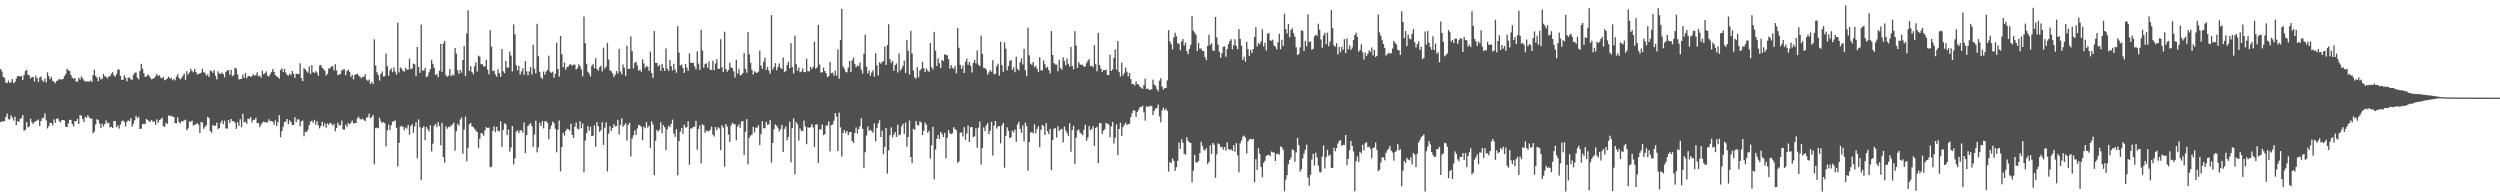 <svg xmlns="http://www.w3.org/2000/svg" width="1920" height="150"><path fill="#4f4f4f" d="M0 53.036h1v40.736H0zM1 54.909h1v38.433H1zM2 59.057h1v34.112H2zM3 59.84h1v33.26H3zM4 63.358h1v26.486H4zM5 63.808h1v23.441H5zM6 61.911h1v29.662H6zM7 63.535h1v28.247H7zM8 63.133h1v25.486H8zM9 60.665h1v29.694H9zM10 63.874h1v28.678H10zM11 62.925h1v26.74H11zM12 60.337h1v35.761H12zM13 58.409h1v34.605H13zM14 58.533h1v35.099H14zM15 58.733h1v32.526H15zM16 58.264h1v32.413H16zM17 61.425h1v26.895H17zM18 57.64h1v42.767H18zM19 54.595h1v45.122H19zM20 53.642h1v40.126H20zM21 57.342h1v40.491H21zM22 57.858h1v39.302H22zM23 60.299h1v30.89H23zM24 59.143h1v34.794H24zM25 59.098h1v36.079H25zM26 62.536h1v31.271H26zM27 58.057h1v35.049H27zM28 59.97h1v32.538H28zM29 63.017h1v28.755H29zM30 59.507h1v37.369H30zM31 58.735h1v34.244H31zM32 61.767h1v29.065H32zM33 62.801h1v27.68H33zM34 60.276h1v26.809H34zM35 63.303h1v29.185H35zM36 55.539h1v43.126H36zM37 58.482h1v38.375H37zM38 60.787h1v33.597H38zM39 59.117h1v35.375H39zM40 62.034h1v34.293H40zM41 62.786h1v28.871H41zM42 63.892h1v30.369H42zM43 62.294h1v29.028H43zM44 61.626h1v29.275H44zM45 60.449h1v32.547H45zM46 61.208h1v32.921H46zM47 60.961h1v31.261H47zM48 60.621h1v31.522H48zM49 58.395h1v34.174H49zM50 56.92h1v40.395H50zM51 52.783h1v44.798H51zM52 53.964h1v40.872H52zM53 54.563h1v37.411H53zM54 57.595h1v34.539H54zM55 59.547h1v35.673H55zM56 60.633h1v36.501H56zM57 59.905h1v33.198H57zM58 62.688h1v30.387H58zM59 62.657h1v28.646H59zM60 59.773h1v35.447H60zM61 61.149h1v27.259H61zM62 58.67h1v30.226H62zM63 60.087h1v31.372H63zM64 61.788h1v31.886H64zM65 62.575h1v27.181H65zM66 62.655h1v27.826H66zM67 62.428h1v26.012H67zM68 62.696h1v27.464H68zM69 61.844h1v29.299H69zM70 62.925h1v28.124H70zM71 57.676h1v44.615H71zM72 53.531h1v47.544H72zM73 58.372h1v37.232H73zM74 59.644h1v31.92H74zM75 62.343h1v29.898H75zM76 59.102h1v35.845H76zM77 60.995h1v37.41H77zM78 60.473h1v34.589H78zM79 56.823h1v40.33H79zM80 58.548h1v36.713H80zM81 58.951h1v33.53H81zM82 60.218h1v34.435H82zM83 58.671h1v35.584H83zM84 58.553h1v39.306H84zM85 56.626h1v40.65H85zM86 55.432h1v42.849H86zM87 57.824h1v35.112H87zM88 58.948h1v33.907H88zM89 56.957h1v40.751H89zM90 53.451h1v42.862H90zM91 53.413h1v45.334H91zM92 58.219h1v37.525H92zM93 61.317h1v31.894H93zM94 61.216h1v31.24H94zM95 57.814h1v35.865H95zM96 59.716h1v37.416H96zM97 62.485h1v30.935H97zM98 59.739h1v32.705H98zM99 59.369h1v33.702H99zM100 60.993h1v29.729H100zM101 61.302h1v35.894H101zM102 57.514h1v37.629H102zM103 55.923h1v36.427H103zM104 55.728h1v33.275H104zM105 59.572h1v31.257H105zM106 60.999h1v28.749H106zM107 54.569h1v44.518H107zM108 48.968h1v49.819H108zM109 52.725h1v42.603H109zM110 56.235h1v38.691H110zM111 59.006h1v36.316H111zM112 58.748h1v32.647H112zM113 57.142h1v35.031H113zM114 58.113h1v35.295H114zM115 59.748h1v33.667H115zM116 61.007h1v31.142H116zM117 60.349h1v33.302H117zM118 59.91h1v33.324H118zM119 58.479h1v37.369H119zM120 56.793h1v34.892H120zM121 58.348h1v35.842H121zM122 57.717h1v34.574H122zM123 59.691h1v31.889H123zM124 60.104h1v30.285H124zM125 59.019h1v37.801H125zM126 61.658h1v35.758H126zM127 61.039h1v33.25H127zM128 60.257h1v34.974H128zM129 58.842h1v29.831H129zM130 60.243h1v28.82H130zM131 59.776h1v29.116H131zM132 61.602h1v28.022H132zM133 60.572h1v29.208H133zM134 61.691h1v32.749H134zM135 58.837h1v35.883H135zM136 56.96h1v33.206H136zM137 59.859h1v33.872H137zM138 61.043h1v33.681H138zM139 59.871h1v33.104H139zM140 58.174h1v35.155H140zM141 56.402h1v36H141zM142 61.291h1v30.631H142zM143 54.647h1v45.379H143zM144 57.242h1v41.307H144zM145 55.588h1v37.63H145zM146 52.786h1v40.852H146zM147 54.532h1v38.033H147zM148 55.531h1v40.899H148zM149 52.964h1v42.992H149zM150 55.201h1v40.167H150zM151 57.222h1v37.36H151zM152 56.573h1v39.272H152zM153 56.607h1v45.615H153zM154 55.754h1v38.005H154zM155 52.664h1v41.377H155zM156 55.39h1v43.583H156zM157 56.04h1v41.571H157zM158 58.069h1v38.035H158zM159 57.06h1v32.678H159zM160 59.091h1v31.541H160zM161 54.166h1v46.564H161zM162 54.698h1v47.296H162zM163 55.921h1v40.152H163zM164 53.86h1v42.699H164zM165 58.091h1v38.597H165zM166 60.985h1v33.236H166zM167 54.771h1v44.385H167zM168 56.438h1v41.858H168zM169 56.695h1v37.636H169zM170 55.578h1v37.002H170zM171 56.928h1v38.492H171zM172 59.377h1v33.289H172zM173 55.152h1v43.441H173zM174 54.125h1v44.661H174zM175 53.807h1v38.351H175zM176 57.409h1v37.012H176zM177 53.636h1v37.72H177zM178 58.522h1v34.438H178zM179 57.686h1v35.483H179zM180 51.999h1v42.186H180zM181 52.797h1v46.14H181zM182 57.13h1v36.788H182zM183 61.069h1v35.554H183zM184 60.744h1v30.744H184zM185 60.518h1v37.29H185zM186 57.347h1v30.027H186zM187 59.726h1v34.249H187zM188 55.95h1v37.535H188zM189 60.081h1v35.037H189zM190 58.421h1v32.674H190zM191 58.251h1v33.223H191zM192 59.187h1v30.775H192zM193 58.396h1v35.583H193zM194 56.962h1v34.983H194zM195 58.179h1v33.934H195zM196 57.642h1v32.86H196zM197 55.5h1v39.088H197zM198 58.67h1v35.837H198zM199 58.061h1v39.619H199zM200 59.641h1v36.102H200zM201 54.24h1v39.994H201zM202 57.019h1v36.301H202zM203 56.225h1v37.71H203zM204 54.759h1v39.285H204zM205 58.158h1v35.871H205zM206 58.707h1v32.905H206zM207 57.048h1v36.206H207zM208 55.372h1v37.491H208zM209 53.051h1v40.447H209zM210 55.132h1v40.718H210zM211 57.661h1v34.768H211zM212 58.644h1v38.032H212zM213 59.276h1v34.531H213zM214 60.455h1v28.009H214zM215 53.726h1v51.583H215zM216 52.424h1v48.285H216zM217 55.353h1v41.962H217zM218 52.918h1v40.781H218zM219 55.726h1v37.615H219zM220 57.519h1v33.861H220zM221 58.173h1v37.094H221zM222 56.519h1v35.833H222zM223 57.639h1v36.157H223zM224 54.553h1v41.426H224zM225 56.687h1v39.261H225zM226 59.816h1v30.15H226zM227 56.564h1v37.236H227zM228 56.734h1v34.977H228zM229 56.888h1v34.804H229zM230 48.623h1v48.423H230zM231 60.042h1v33.268H231zM232 62.309h1v30.241H232zM233 52.346h1v52.294H233zM234 53.316h1v47.832H234zM235 54.753h1v46.743H235zM236 55.812h1v43.873H236zM237 51.03h1v45.025H237zM238 56.945h1v36.335H238zM239 49.968h1v42.783H239zM240 55.407h1v38.902H240zM241 56.025h1v35.937H241zM242 54.641h1v41.101H242zM243 55.68h1v37.362H243zM244 58.158h1v38.153H244zM245 50.394h1v48.271H245zM246 49.8h1v46.868H246zM247 52.013h1v41.553H247zM248 53.083h1v44.01H248zM249 54.395h1v40.322H249zM250 58.005h1v40.045H250zM251 56.845h1v37.938H251zM252 52.71h1v43.137H252zM253 52.221h1v42.091H253zM254 51.011h1v43.985H254zM255 50.854h1v45.644H255zM256 54.069h1v41.178H256zM257 49.291h1v51.573H257zM258 54.046h1v44.185H258zM259 57.819h1v36.409H259zM260 57.21h1v39.097H260zM261 56.86h1v39.279H261zM262 54.125h1v38.494H262zM263 53.346h1v46.114H263zM264 53.207h1v46.371H264zM265 57.765h1v37.905H265zM266 54.548h1v42.943H266zM267 53.557h1v40.926H267zM268 55.211h1v40.352H268zM269 59.013h1v35.297H269zM270 57.389h1v35.11H270zM271 60.959h1v33.829H271zM272 57.624h1v36.941H272zM273 57.043h1v37.369H273zM274 56.653h1v34.163H274zM275 58.023h1v31.704H275zM276 58.983h1v32.392H276zM277 60.125h1v31.692H277zM278 58.883h1v32.179H278zM279 59.101h1v33.14H279zM280 57.034h1v36.021H280zM281 61.157h1v29.26H281zM282 62.117h1v27.842H282zM283 61.027h1v26.239H283zM284 64.397h1v26.534H284zM285 62.882h1v27.126H285zM286 64.612h1v23.643H286zM287 30.195h1v95.937H287zM288 50.346h1v48.116H288zM289 55.482h1v42.577H289zM290 57.637h1v40.897H290zM291 61.868h1v28.553H291zM292 56.797h1v36.252H292zM293 54.902h1v39.664H293zM294 58.743h1v35.01H294zM295 58.558h1v36.091H295zM296 41.098h1v71.355H296zM297 50.924h1v49.257H297zM298 58.091h1v37.66H298zM299 54.021h1v45.823H299zM300 52.508h1v43.729H300zM301 55.428h1v37.969H301zM302 51.773h1v41.467H302zM303 54.943h1v37.497H303zM304 57.336h1v40.814H304zM305 17.381h1v110.393H305zM306 55.673h1v53.981H306zM307 51.793h1v45.387H307zM308 52.76h1v43.858H308zM309 54.36h1v43.136H309zM310 55.041h1v44.995H310zM311 52.104h1v45.744H311zM312 53.542h1v45.231H312zM313 53.383h1v42.586H313zM314 44.985h1v58.473H314zM315 53.023h1v43.807H315zM316 52.61h1v42.736H316zM317 48.869h1v53.104H317zM318 49.356h1v47.722H318zM319 58.472h1v35.402H319zM320 36.134h1v85.472H320zM321 51.379h1v40.338H321zM322 55.962h1v41.699H322zM323 18.897h1v119.512H323zM324 54.18h1v44.074H324zM325 54.227h1v42.692H325zM326 52.077h1v55.522H326zM327 59.327h1v38.188H327zM328 58.403h1v40.715H328zM329 55.576h1v45.395H329zM330 53.1h1v43.147H330zM331 46.014h1v70.252H331zM332 49.069h1v61.2H332zM333 52.058h1v44.548H333zM334 57.613h1v37.623H334zM335 56.865h1v40.879H335zM336 59.363h1v34.503H336zM337 54.275h1v42.606H337zM338 33.757h1v77.733H338zM339 55.118h1v39.267H339zM340 33.544h1v87.108H340zM341 31.383h1v93.591H341zM342 57.757h1v39.274H342zM343 58.998h1v39.86H343zM344 58.108h1v39.222H344zM345 53.067h1v44.68H345zM346 58.398h1v37.913H346zM347 57.171h1v38.511H347zM348 57.947h1v36.211H348zM349 36.83h1v78.898H349zM350 41.188h1v59.493H350zM351 53.989h1v41.166H351zM352 56.659h1v39.841H352zM353 53.709h1v38.094H353zM354 55.789h1v34.452H354zM355 46.113h1v71.947H355zM356 35.419h1v64.114H356zM357 58.422h1v31.13H357zM358 25.708h1v98.229H358zM359 7.863h1v105.643H359zM360 54.448h1v40.943H360zM361 50.832h1v43.525H361zM362 55.31h1v41.684H362zM363 57.014h1v40.67H363zM364 50.886h1v47.995H364zM365 47.787h1v52.628H365zM366 55.012h1v46.376H366zM367 42.706h1v71.106H367zM368 43.545h1v63.03H368zM369 49.282h1v52.9H369zM370 49.28h1v53.318H370zM371 51.047h1v53.224H371zM372 51.108h1v48.918H372zM373 45.924h1v51.722H373zM374 53.508h1v44.784H374zM375 57.072h1v40.945H375zM376 23.212h1v105.292H376zM377 35.846h1v92.142H377zM378 54.63h1v45.811H378zM379 54.203h1v42.888H379zM380 57.17h1v44.293H380zM381 58.883h1v38.51H381zM382 53.199h1v47.333H382zM383 56.142h1v44.715H383zM384 58.968h1v34.268H384zM385 37.655h1v75.135H385zM386 54.795h1v44.925H386zM387 56.22h1v38.469H387zM388 46.816h1v48.615H388zM389 51.844h1v51.941H389zM390 51.988h1v47.497H390zM391 39.652h1v76.843H391zM392 42.729h1v70.551H392zM393 54.829h1v42.016H393zM394 18.738h1v107.569H394zM395 26.392h1v95.288H395zM396 50.009h1v51.054H396zM397 54.032h1v46.099H397zM398 50.593h1v51.624H398zM399 57.238h1v42.971H399zM400 54.893h1v45.157H400zM401 52.449h1v49.562H401zM402 57.523h1v36.567H402zM403 46.831h1v70.7H403zM404 54.798h1v48.976H404zM405 57.787h1v39.026H405zM406 54.869h1v40.774H406zM407 51.516h1v43.021H407zM408 57.239h1v39.658H408zM409 34.329h1v78.536H409zM410 52.707h1v50.641H410zM411 56.36h1v36.317H411zM412 18.279h1v98.768H412zM413 43.155h1v70.061H413zM414 55.13h1v39.257H414zM415 59.333h1v37.304H415zM416 60.711h1v32.293H416zM417 54.874h1v43.787H417zM418 57.349h1v35.886H418zM419 54.914h1v38.171H419zM420 53.672h1v40.815H420zM421 42.733h1v64.298H421zM422 55.059h1v44.136H422zM423 55.966h1v40.404H423zM424 55.024h1v38.315H424zM425 59.775h1v34.736H425zM426 56.736h1v42.164H426zM427 32.828h1v84.141H427zM428 52.972h1v46.573H428zM429 58.814h1v33.763H429zM430 27.67h1v103.953H430zM431 41.664h1v71.308H431zM432 51.674h1v50.245H432zM433 48.091h1v55.931H433zM434 53.514h1v47.053H434zM435 51.517h1v47.359H435zM436 50.99h1v48.279H436zM437 49.528h1v50.763H437zM438 49.506h1v45.541H438zM439 50.416h1v53.221H439zM440 49.581h1v56.431H440zM441 49.657h1v47.614H441zM442 53.347h1v40.735H442zM443 52.304h1v46.489H443zM444 49.35h1v50.157H444zM445 50.774h1v42.291H445zM446 53.277h1v45.158H446zM447 58.619h1v36.165H447zM448 12.706h1v119.632H448zM449 33.158h1v74.856H449zM450 48.974h1v53.342H450zM451 55.148h1v41.639H451zM452 56.447h1v43.863H452zM453 58.679h1v38.695H453zM454 50.597h1v53.906H454zM455 49.183h1v55.013H455zM456 52.409h1v43.874H456zM457 44.719h1v67.974H457zM458 52.895h1v40.934H458zM459 54.255h1v42.693H459zM460 51.676h1v49.52H460zM461 50.539h1v49.515H461zM462 54.778h1v39.075H462zM463 36.666h1v74.635H463zM464 52.744h1v45.332H464zM465 51.159h1v42.825H465zM466 32.914h1v98.755H466zM467 45.729h1v56.855H467zM468 53.994h1v42.873H468zM469 54.718h1v45.841H469zM470 56.335h1v41.945H470zM471 59.21h1v36.121H471zM472 57.336h1v39.864H472zM473 54.569h1v42.25H473zM474 56.452h1v35.569H474zM475 37.495h1v65.927H475zM476 54.829h1v41.069H476zM477 57.03h1v33.878H477zM478 49.578h1v47.741H478zM479 52.075h1v43.975H479zM480 58.196h1v36.463H480zM481 35.145h1v72.793H481zM482 52.904h1v42.997H482zM483 52.875h1v41.511H483zM484 27.942h1v92.241H484zM485 39.319h1v67.115H485zM486 52.403h1v51.559H486zM487 48.353h1v51.784H487zM488 47.379h1v56.334H488zM489 50.275h1v48.312H489zM490 54.241h1v41.59H490zM491 53.392h1v42.945H491zM492 55.119h1v42.237H492zM493 45.481h1v62.269H493zM494 48.673h1v48.562H494zM495 52.113h1v46.47H495zM496 50.658h1v43.16H496zM497 51.348h1v46.72H497zM498 54.405h1v42.18H498zM499 39.607h1v73.971H499zM500 55.996h1v37.206H500zM501 59.832h1v35.835H501zM502 23.861h1v110.654H502zM503 48.279h1v59.825H503zM504 48.298h1v51.508H504zM505 50.946h1v50.135H505zM506 49.819h1v49.8H506zM507 54.301h1v39.726H507zM508 49.098h1v53.263H508zM509 52.069h1v44H509zM510 54.492h1v43.192H510zM511 37.15h1v78.222H511zM512 52.684h1v46.545H512zM513 54.396h1v42.159H513zM514 46.053h1v51.595H514zM515 50.79h1v44.394H515zM516 54.143h1v37.696H516zM517 48.967h1v53.654H517zM518 53.457h1v51.651H518zM519 55.856h1v43.33H519zM520 20.156h1v114.476H520zM521 40.416h1v67.986H521zM522 50.253h1v50.891H522zM523 49.524h1v48.744H523zM524 52.163h1v50.698H524zM525 55.98h1v39.839H525zM526 49.133h1v48.802H526zM527 51.941h1v45.818H527zM528 54.319h1v38.868H528zM529 41.074h1v85.463H529zM530 48.053h1v50.649H530zM531 48.351h1v50.264H531zM532 48.383h1v49.142H532zM533 50.979h1v46.267H533zM534 53.299h1v39.475H534zM535 39.408h1v75.562H535zM536 48.82h1v50.161H536zM537 53.699h1v42.709H537zM538 22.902h1v102.555H538zM539 38.787h1v56.719H539zM540 51.968h1v44.353H540zM541 49.276h1v52.771H541zM542 48.604h1v51.648H542zM543 51.997h1v48.565H543zM544 47.139h1v53.896H544zM545 53.742h1v45.801H545zM546 53.536h1v43.687H546zM547 46.587h1v56.833H547zM548 53.865h1v50.997H548zM549 48.74h1v48.895H549zM550 45.5h1v54.327H550zM551 52.722h1v44.957H551zM552 52.879h1v45.773H552zM553 30.143h1v85.224H553zM554 51.732h1v44.49H554zM555 55.409h1v42.535H555zM556 24.387h1v103.696H556zM557 52.952h1v42.315H557zM558 55.016h1v42.226H558zM559 53.72h1v49.634H559zM560 48.129h1v60.852H560zM561 51.846h1v44.46H561zM562 52.327h1v41.936H562zM563 54.8h1v40.421H563zM564 59.608h1v35.889H564zM565 45.893h1v61.891H565zM566 56.459h1v40.815H566zM567 52.828h1v42.605H567zM568 57.778h1v40.381H568zM569 57.505h1v35.793H569zM570 56.114h1v36.874H570zM571 40.732h1v78.285H571zM572 52.779h1v48.45H572zM573 55.834h1v35.714H573zM574 24.721h1v101.511H574zM575 41.749h1v64.022H575zM576 48.271h1v55.859H576zM577 53.682h1v49.652H577zM578 57.176h1v40.197H578zM579 54.687h1v46.987H579zM580 55.713h1v42.4H580zM581 55.911h1v42.041H581zM582 54.923h1v41.283H582zM583 38.79h1v72.592H583zM584 50.386h1v52.621H584zM585 52.792h1v40.361H585zM586 47.377h1v51.18H586zM587 44.256h1v54.221H587zM588 53.656h1v39.892H588zM589 51.449h1v44.425H589zM590 54.168h1v41.306H590zM591 56.587h1v35.681H591zM592 11.623h1v113.267H592zM593 53.341h1v56.457H593zM594 51.448h1v47.886H594zM595 48.51h1v47.067H595zM596 53.923h1v42.664H596zM597 51.316h1v46.723H597zM598 48.731h1v52.412H598zM599 52.159h1v47.069H599zM600 52.923h1v42.985H600zM601 44.18h1v72.536H601zM602 55.383h1v43.573H602zM603 54.523h1v42.532H603zM604 49.852h1v57.892H604zM605 47.428h1v57.745H605zM606 52.366h1v41.179H606zM607 33.134h1v91.581H607zM608 51.466h1v46.826H608zM609 56.486h1v34.504H609zM610 27.345h1v106.607H610zM611 49.233h1v44.566H611zM612 54.299h1v41.288H612zM613 51.884h1v56.108H613zM614 55.476h1v43.227H614zM615 54.892h1v45.824H615zM616 52.508h1v47.989H616zM617 55.285h1v37.308H617zM618 55.443h1v41.669H618zM619 45.119h1v65.648H619zM620 54.611h1v43.066H620zM621 54.85h1v43.306H621zM622 51.254h1v46.36H622zM623 53.102h1v42.227H623zM624 51.35h1v46.468H624zM625 31.965h1v80.979H625zM626 52.713h1v43.087H626zM627 51.785h1v43.639H627zM628 19.131h1v106.056H628zM629 49.504h1v49.885H629zM630 55.739h1v43.764H630zM631 55.425h1v40.171H631zM632 51.853h1v51.957H632zM633 54.547h1v48.545H633zM634 56.257h1v40.161H634zM635 59.248h1v37.108H635zM636 58.387h1v34.798H636zM637 47.548h1v68.797H637zM638 56.19h1v39.9H638zM639 55.725h1v39.901H639zM640 58.038h1v34.743H640zM641 54.211h1v32.584H641zM642 58.148h1v31.351H642zM643 37.959h1v78.134H643zM644 60.4h1v26.11H644zM645 30.759h1v67.058H645zM646 6.773h1v113.45H646zM647 50.992h1v51.165H647zM648 52.837h1v47.065H648zM649 55.142h1v47.128H649zM650 55.621h1v44.994H650zM651 51.885h1v51.863H651zM652 46.826h1v54.735H652zM653 55.359h1v46.012H653zM654 46.367h1v61.934H654zM655 44.128h1v65.698H655zM656 49.231h1v53.025H656zM657 51.711h1v46.162H657zM658 50.248h1v52.356H658zM659 50.89h1v48.229H659zM660 47.921h1v48.976H660zM661 53.552h1v37.252H661zM662 56.518h1v42.425H662zM663 41.311h1v87.807H663zM664 26.643h1v90.292H664zM665 51.182h1v52.906H665zM666 56.472h1v40.674H666zM667 54.068h1v46.382H667zM668 58.201h1v41.455H668zM669 55.593h1v45.067H669zM670 53.933h1v48.038H670zM671 58.826h1v35.975H671zM672 40.798h1v67.699H672zM673 50.137h1v48.226H673zM674 57.939h1v36.808H674zM675 47.831h1v44.574H675zM676 48.948h1v56.287H676zM677 47.682h1v52.742H677zM678 46.856h1v71.622H678zM679 35.865h1v76.869H679zM680 49.856h1v48.411H680zM681 34.642h1v98.734H681zM682 18.648h1v96.86H682zM683 45.511h1v58.335H683zM684 48.277h1v49.548H684zM685 46.784h1v58.692H685zM686 54.299h1v48.949H686zM687 49.885h1v51.539H687zM688 48.696h1v56.464H688zM689 55.69h1v40.087H689zM690 41.046h1v62.948H690zM691 54.241h1v49.004H691zM692 52.848h1v44.217H692zM693 50.608h1v44.422H693zM694 46.533h1v56.336H694zM695 56.002h1v38.18H695zM696 30.812h1v81.806H696zM697 38.99h1v66.162H697zM698 57.274h1v35.271H698zM699 23.705h1v96.893H699zM700 41.015h1v84.346H700zM701 54.129h1v44.746H701zM702 59.495h1v40.249H702zM703 60.358h1v32.496H703zM704 51.496h1v44.4H704zM705 59.344h1v37.049H705zM706 54.146h1v39.114H706zM707 53.056h1v40.995H707zM708 47.476h1v56.201H708zM709 52.495h1v47.863H709zM710 55.432h1v38.729H710zM711 52.492h1v43.323H711zM712 54.11h1v47.94H712zM713 55.188h1v45.288H713zM714 33.139h1v88.69H714zM715 51.525h1v60.08H715zM716 53.326h1v44.117H716zM717 24.416h1v113.437H717zM718 38.97h1v75.847H718zM719 50.726h1v55.92H719zM720 44.895h1v58.892H720zM721 48.52h1v58.159H721zM722 52.263h1v49.075H722zM723 46.09h1v56.763H723zM724 46.898h1v58.346H724zM725 41.716h1v60.322H725zM726 42.161h1v79.414H726zM727 42.546h1v63.247H727zM728 45.457h1v54.431H728zM729 52.692h1v49.61H729zM730 49.964h1v53.155H730zM731 52.057h1v50.356H731zM732 52.95h1v44.749H732zM733 50.533h1v48.573H733zM734 56.303h1v43.771H734zM735 21.577h1v103.514H735zM736 36.651h1v87.352H736zM737 49.775h1v52.205H737zM738 52.941h1v48.693H738zM739 50.358h1v54.47H739zM740 56.058h1v41.62H740zM741 47.362h1v60.053H741zM742 45.077h1v57.408H742zM743 49.775h1v46.651H743zM744 47.489h1v61.548H744zM745 50.559h1v47.111H745zM746 55.78h1v41.783H746zM747 48.291h1v56.962H747zM748 45.943h1v58.692H748zM749 48.691h1v49.92H749zM750 38.776h1v74.738H750zM751 49.674h1v48.362H751zM752 50.78h1v42.545H752zM753 27.36h1v99.005H753zM754 41.471h1v72.197H754zM755 52.133h1v45.689H755zM756 52.271h1v48.475H756zM757 53.522h1v42.727H757zM758 57.293h1v37.209H758zM759 55.577h1v47.377H759zM760 53.824h1v46.577H760zM761 55.143h1v38.431H761zM762 46.177h1v73.32H762zM763 57h1v39.47H763zM764 56.711h1v36.236H764zM765 50.9h1v47.928H765zM766 48.918h1v48.253H766zM767 58.051h1v38.774H767zM768 32.003h1v78.194H768zM769 50.05h1v46.29H769zM770 55.186h1v39.236H770zM771 32.498h1v96.322H771zM772 37.372h1v66.953H772zM773 54.065h1v43.708H773zM774 50.802h1v49.634H774zM775 46.808h1v59.262H775zM776 46.136h1v59.256H776zM777 53.649h1v46.674H777zM778 51.689h1v50.009H778zM779 55.484h1v44.022H779zM780 43.541h1v65.367H780zM781 52.875h1v42.703H781zM782 54.121h1v39.357H782zM783 47.804h1v51.179H783zM784 44.785h1v57.256H784zM785 49.551h1v46.821H785zM786 37.472h1v71.098H786zM787 53.935h1v40.303H787zM788 58.459h1v38.346H788zM789 21.256h1v109.867H789zM790 42.484h1v66.674H790zM791 48.826h1v52.972H791zM792 49.788h1v51.653H792zM793 47.555h1v54.906H793zM794 51.648h1v43.799H794zM795 50.474h1v51.873H795zM796 52.721h1v46.258H796zM797 55.313h1v41.616H797zM798 43.928h1v69.193H798zM799 53.966h1v45.729H799zM800 54.079h1v41.842H800zM801 46.365h1v50.567H801zM802 49.28h1v54.421H802zM803 52.236h1v42.289H803zM804 51.176h1v49.642H804zM805 53.845h1v49.191H805zM806 56.361h1v42.604H806zM807 23.882h1v106.832H807zM808 42.232h1v65.396H808zM809 48.485h1v50.391H809zM810 49.572h1v48.831H810zM811 49.604h1v56H811zM812 54.733h1v42.222H812zM813 45.93h1v54.595H813zM814 52.339h1v47.086H814zM815 53.513h1v45.457H815zM816 44.007h1v65.414H816zM817 46.82h1v50.376H817zM818 50.134h1v50.014H818zM819 44.851h1v57.163H819zM820 48.955h1v55.428H820zM821 51.098h1v43.634H821zM822 36.055h1v80.496H822zM823 50.709h1v49.211H823zM824 53.139h1v43.398H824zM825 23.952h1v101.876H825zM826 34.984h1v70.811H826zM827 52.102h1v48.115H827zM828 47.649h1v51.75H828zM829 49.42h1v52.475H829zM830 49.808h1v52.935H830zM831 49.749h1v54.21H831zM832 51.319h1v48.422H832zM833 51h1v44.782H833zM834 48.506h1v59.624H834zM835 46.706h1v59.02H835zM836 45.37h1v51.557H836zM837 50.804h1v49.267H837zM838 50.402h1v48.638H838zM839 51.686h1v45.222H839zM840 34.671h1v77.393H840zM841 49.316h1v48.999H841zM842 54.767h1v42.587H842zM843 25.208h1v100.115H843zM844 49.975h1v44.469H844zM845 52.666h1v41.931H845zM846 55.223h1v47.709H846zM847 53.811h1v46.558H847zM848 53.957h1v45.329H848zM849 53.436h1v40.927H849zM850 57.668h1v37.317H850zM851 57.662h1v37.928H851zM852 42.04h1v63.306H852zM853 54.541h1v42.544H853zM854 53.314h1v40.318H854zM855 44.547h1v65.745H855zM856 37.996h1v67.854H856zM857 53.5h1v42.051H857zM858 31.484h1v87.727H858zM859 55.198h1v43.822H859zM860 58.807h1v35.48H860zM861 48.088h1v56.288H861zM862 57.963h1v39.654H862zM863 56.118h1v39.706H863zM864 51.905h1v42.328H864zM865 55.061h1v40.897H865zM866 58.589h1v36.812H866zM867 56.024h1v38.952H867zM868 60.785h1v29.236H868zM869 64.569h1v22.312H869zM870 64.544h1v20.112H870zM871 65.738h1v19.354H871zM872 62.414h1v27.402H872zM873 64.653h1v21.352H873zM874 64.873h1v19.418H874zM875 66.649h1v15.555H875zM876 67.261h1v14.994H876zM877 68.272h1v12.874H877zM878 65.344h1v20.981H878zM879 60.442h1v32.21H879zM880 68.306h1v13.357H880zM881 67.953h1v13.967H881zM882 68.9h1v12.96H882zM883 68.95h1v12.276H883zM884 68.497h1v13.025H884zM885 61.126h1v27.263H885zM886 64.874h1v20.227H886zM887 65.936h1v17.474H887zM888 68.337h1v14.582H888zM889 70.073h1v10.22H889zM890 61.95h1v27.518H890zM891 60.126h1v33.869H891zM892 66.482h1v18.279H892zM893 68.718h1v13.966H893zM894 67.661h1v16.948H894zM895 67.538h1v15.94H895zM896 61.681h1v23.51H896zM897 23.17h1v108.666H897zM898 31.815h1v92.643H898zM899 34.02h1v91.241H899zM900 37.87h1v83.889H900zM901 28.85h1v94.713H901zM902 25.076h1v106.135H902zM903 27.825h1v100.572H903zM904 33.389h1v90.095H904zM905 33.403h1v76.053H905zM906 38.629h1v75.674H906zM907 31.773h1v75.211H907zM908 29.979h1v79.693H908zM909 34.932h1v83.183H909zM910 32.69h1v86.116H910zM911 39.205h1v66.156H911zM912 41.629h1v66.596H912zM913 37.517h1v71.9H913zM914 34.343h1v75.416H914zM915 12.229h1v127.84H915zM916 23.54h1v107.597H916zM917 24.982h1v93.945H917zM918 26.63h1v98.183H918zM919 39.162h1v85.519H919zM920 32.97h1v90.65H920zM921 37.336h1v80.265H921zM922 37.223h1v71.628H922zM923 39.058h1v72.896H923zM924 39.257h1v75.786H924zM925 43.997h1v71.582H925zM926 46.206h1v67.475H926zM927 35.247h1v90.766H927zM928 26.668h1v97.72H928zM929 34.617h1v77.042H929zM930 33.161h1v85.061H930zM931 38.631h1v71.155H931zM932 39.079h1v72.1H932zM933 13.022h1v123.562H933zM934 28.734h1v89.858H934zM935 34.378h1v75.769H935zM936 39.814h1v71.017H936zM937 44.336h1v68.782H937zM938 40.865h1v71.899H938zM939 35.933h1v78.971H939zM940 35.584h1v77.294H940zM941 43.575h1v72.121H941zM942 37.675h1v71.702H942zM943 33.9h1v80.407H943zM944 31.59h1v83.73H944zM945 30.11h1v84.476H945zM946 37.84h1v78.146H946zM947 34.647h1v76.873H947zM948 30.161h1v86.387H948zM949 35.293h1v74.666H949zM950 37.869h1v81.392H950zM951 22.347h1v109.981H951zM952 29.78h1v80.331H952zM953 35.081h1v72.856H953zM954 46.014h1v58.92H954zM955 43.536h1v60.591H955zM956 47.488h1v58.248H956zM957 32.101h1v85.871H957zM958 37.792h1v70.781H958zM959 42.971h1v64.157H959zM960 38.46h1v68.204H960zM961 40.66h1v66.579H961zM962 37.645h1v68.981H962zM963 28.355h1v111.605H963zM964 20.907h1v101.366H964zM965 35.735h1v94.762H965zM966 32.998h1v80.785H966zM967 34.027h1v84.196H967zM968 31.83h1v96.402H968zM969 22.47h1v113.625H969zM970 35.69h1v89.3H970zM971 32.798h1v90.751H971zM972 38.732h1v81.047H972zM973 25.932h1v93.165H973zM974 25.29h1v93.504H974zM975 30.933h1v88.969H975zM976 31.322h1v85.043H976zM977 30.511h1v86.426H977zM978 34.846h1v82.289H978zM979 35.908h1v87.738H979zM980 37.949h1v80.326H980zM981 32.457h1v85.555H981zM982 25.952h1v92.819H982zM983 37.847h1v74.565H983zM984 30.531h1v82.614H984zM985 35.216h1v79.791H985zM986 10.539h1v136.397H986zM987 22.293h1v115.709H987zM988 25.713h1v108.822H988zM989 18.346h1v107.794H989zM990 28.665h1v94.21H990zM991 22.99h1v98.101H991zM992 21.668h1v93.047H992zM993 25.564h1v89.717H993zM994 28.183h1v96.073H994zM995 36.281h1v80.823H995zM996 42.298h1v63.598H996zM997 41.488h1v69.859H997zM998 36.391h1v95.491H998zM999 23.293h1v106.547H999zM1000 23.642h1v97.992H1000zM1001 39.108h1v78.926H1001zM1002 31.323h1v83.694H1002zM1003 35.486h1v75.667H1003zM1004 11.082h1v125.301H1004zM1005 32.356h1v110.326H1005zM1006 31.806h1v102.423H1006zM1007 38.249h1v84.389H1007zM1008 37.479h1v80.638H1008zM1009 27.891h1v99.274H1009zM1010 26.722h1v90.581H1010zM1011 27.438h1v93.494H1011zM1012 18.252h1v108.976H1012zM1013 22.816h1v109.105H1013zM1014 30.306h1v102.192H1014zM1015 36.608h1v83.622H1015zM1016 27.252h1v84.524H1016zM1017 25.069h1v104.281H1017zM1018 33.92h1v86.774H1018zM1019 25.092h1v89.977H1019zM1020 35.461h1v84.308H1020zM1021 31.974h1v86.746H1021zM1022 7.748h1v121.132H1022zM1023 21.676h1v107.353H1023zM1024 34.776h1v78.739H1024zM1025 35.925h1v80.322H1025zM1026 33.236h1v80.506H1026zM1027 41.783h1v68.485H1027zM1028 36.054h1v72.288H1028zM1029 40.065h1v67.519H1029zM1030 35.898h1v76.089H1030zM1031 38.311h1v72.928H1031zM1032 29.995h1v81.318H1032zM1033 40.745h1v62.879H1033zM1034 29.421h1v97.389H1034zM1035 37.824h1v84.133H1035zM1036 34.828h1v80.537H1036zM1037 38.328h1v69.834H1037zM1038 36.475h1v75.588H1038zM1039 30.724h1v85.627H1039zM1040 26.893h1v120.073H1040zM1041 25.078h1v98.839H1041zM1042 28.347h1v91.777H1042zM1043 39.678h1v84.692H1043zM1044 38.444h1v78.143H1044zM1045 34.061h1v83.747H1045zM1046 40.05h1v71.125H1046zM1047 45.719h1v69.888H1047zM1048 40.452h1v69.637H1048zM1049 43.112h1v66.045H1049zM1050 41.284h1v71.786H1050zM1051 38.605h1v73.969H1051zM1052 39.879h1v74.4H1052zM1053 36.454h1v85.087H1053zM1054 42.56h1v71.108H1054zM1055 38.329h1v74.81H1055zM1056 43.732h1v65.722H1056zM1057 42.855h1v72.316H1057zM1058 11.132h1v120.278H1058zM1059 24.898h1v105.52H1059zM1060 27.5h1v97.386H1060zM1061 30.887h1v90.026H1061zM1062 33.802h1v87.153H1062zM1063 36.753h1v86.399H1063zM1064 42.644h1v74.685H1064zM1065 41.64h1v73.744H1065zM1066 40.418h1v73.774H1066zM1067 41.359h1v70.77H1067zM1068 40.744h1v75.107H1068zM1069 37.255h1v79.87H1069zM1070 31.409h1v92.009H1070zM1071 32.804h1v84.003H1071zM1072 34.26h1v81.535H1072zM1073 38.198h1v72.475H1073zM1074 38.696h1v76.728H1074zM1075 42.177h1v72.333H1075zM1076 8.726h1v134.301H1076zM1077 16.823h1v114.333H1077zM1078 29.355h1v94.234H1078zM1079 23.837h1v101.35H1079zM1080 35.423h1v85.767H1080zM1081 26.479h1v96.095H1081zM1082 29.676h1v93.44H1082zM1083 30.244h1v90.604H1083zM1084 25.968h1v100.355H1084zM1085 22.3h1v95.169H1085zM1086 32.482h1v86.217H1086zM1087 36.414h1v91.952H1087zM1088 33.892h1v84.163H1088zM1089 31.802h1v77.599H1089zM1090 38.471h1v69.19H1090zM1091 35.895h1v69.506H1091zM1092 45.495h1v58.91H1092zM1093 44.441h1v58.796H1093zM1094 24.143h1v122.962H1094zM1095 34.233h1v81.921H1095zM1096 23.85h1v88.74H1096zM1097 32.693h1v75.668H1097zM1098 36.173h1v74.656H1098zM1099 38.226h1v78.583H1099zM1100 27.8h1v91.121H1100zM1101 38.373h1v82.178H1101zM1102 33.42h1v86.855H1102zM1103 41.22h1v73.256H1103zM1104 40.054h1v74.423H1104zM1105 47.829h1v64.848H1105zM1106 16.523h1v117.882H1106zM1107 25.27h1v93.513H1107zM1108 32.083h1v85.604H1108zM1109 43.234h1v66.459H1109zM1110 42.271h1v67.789H1110zM1111 41h1v71.817H1111zM1112 22.955h1v113.913H1112zM1113 24.606h1v106.834H1113zM1114 32.018h1v98.4H1114zM1115 30.666h1v106.754H1115zM1116 33.015h1v92.536H1116zM1117 29.629h1v86.638H1117zM1118 29.66h1v88.553H1118zM1119 33.672h1v88.703H1119zM1120 30.976h1v92.915H1120zM1121 29.335h1v91.121H1121zM1122 29.756h1v90.746H1122zM1123 39.895h1v77.68H1123zM1124 28.385h1v94.504H1124zM1125 30.83h1v86.726H1125zM1126 30.848h1v97.619H1126zM1127 35.814h1v84.016H1127zM1128 34.281h1v82.686H1128zM1129 36.151h1v77.722H1129zM1130 8.612h1v125.355H1130zM1131 19.918h1v112.638H1131zM1132 29.792h1v92.861H1132zM1133 31.733h1v89.113H1133zM1134 35.27h1v83.34H1134zM1135 31.924h1v94.178H1135zM1136 33.253h1v83.863H1136zM1137 23.252h1v93.953H1137zM1138 35.81h1v77.921H1138zM1139 39.31h1v82.016H1139zM1140 38.46h1v75.405H1140zM1141 38.759h1v79.058H1141zM1142 32.086h1v85.749H1142zM1143 34.482h1v84.946H1143zM1144 34.285h1v81.665H1144zM1145 34.179h1v74.401H1145zM1146 39.539h1v67.233H1146zM1147 38.818h1v69.707H1147zM1148 15.204h1v107.522H1148zM1149 40.131h1v75.257H1149zM1150 31.436h1v86.209H1150zM1151 27.061h1v89.745H1151zM1152 38.469h1v75.146H1152zM1153 34.513h1v80.36H1153zM1154 37.32h1v75.398H1154zM1155 35.277h1v83.042H1155zM1156 39.075h1v74.194H1156zM1157 26.601h1v100.705H1157zM1158 31.307h1v97.515H1158zM1159 36.434h1v78.797H1159zM1160 24.859h1v98.29H1160zM1161 19.332h1v106.629H1161zM1162 30.753h1v92.283H1162zM1163 28.377h1v99.34H1163zM1164 33.806h1v88.29H1164zM1165 27.041h1v93.33H1165zM1166 8.365h1v126.039H1166zM1167 27.558h1v92.83H1167zM1168 33.53h1v88.798H1168zM1169 32.933h1v80.107H1169zM1170 34.451h1v79.219H1170zM1171 40.086h1v68.538H1171zM1172 30.37h1v83.248H1172zM1173 35.561h1v79.452H1173zM1174 33.956h1v76.205H1174zM1175 34.429h1v79.014H1175zM1176 39.146h1v73.91H1176zM1177 29.249h1v80.671H1177zM1178 24.187h1v109.99H1178zM1179 32.693h1v94.808H1179zM1180 27.444h1v85.321H1180zM1181 34.319h1v78.991H1181zM1182 23.703h1v90.164H1182zM1183 35.4h1v82.936H1183zM1184 7.358h1v130.217H1184zM1185 18.161h1v116.75H1185zM1186 19.702h1v111.295H1186zM1187 21.817h1v105.546H1187zM1188 19.37h1v109.643H1188zM1189 27.234h1v101.109H1189zM1190 26.749h1v102.304H1190zM1191 23.904h1v108.373H1191zM1192 29.954h1v94.379H1192zM1193 34.444h1v81.693H1193zM1194 38.099h1v73.878H1194zM1195 44.717h1v74.477H1195zM1196 33.117h1v88.281H1196zM1197 24.989h1v109.889H1197zM1198 29.603h1v95.841H1198zM1199 35.833h1v73.698H1199zM1200 30.882h1v86.18H1200zM1201 31.801h1v77.431H1201zM1202 11.335h1v135.779H1202zM1203 26.921h1v99.683H1203zM1204 28.377h1v110.158H1204zM1205 26.82h1v91.681H1205zM1206 25.894h1v100.248H1206zM1207 28.343h1v94.82H1207zM1208 32.283h1v96.234H1208zM1209 32.106h1v92.698H1209zM1210 33.676h1v84.082H1210zM1211 28.191h1v85.642H1211zM1212 37.382h1v74.518H1212zM1213 38.291h1v76.24H1213zM1214 19.262h1v105.54H1214zM1215 17.642h1v100.351H1215zM1216 34.531h1v85.322H1216zM1217 28.638h1v84.346H1217zM1218 29.196h1v92.921H1218zM1219 21.369h1v94.775H1219zM1220 6.367h1v139.813H1220zM1221 33.019h1v91.631H1221zM1222 31.222h1v90.854H1222zM1223 40.209h1v80.182H1223zM1224 36.741h1v82.58H1224zM1225 39.527h1v73.653H1225zM1226 32.152h1v87.383H1226zM1227 33.041h1v88.018H1227zM1228 31.974h1v84.807H1228zM1229 29.904h1v93.419H1229zM1230 28.372h1v87.534H1230zM1231 35.723h1v78.728H1231zM1232 22.357h1v96.302H1232zM1233 23.814h1v89.134H1233zM1234 30.966h1v84.476H1234zM1235 34.05h1v74.054H1235zM1236 40.426h1v63.792H1236zM1237 41.894h1v64.875H1237zM1238 18.666h1v128.073H1238zM1239 34.836h1v93.969H1239zM1240 28.53h1v83.533H1240zM1241 42.686h1v72.116H1241zM1242 40.908h1v75.679H1242zM1243 42.88h1v71.398H1243zM1244 32.507h1v89.563H1244zM1245 33.331h1v82.668H1245zM1246 34.077h1v82.711H1246zM1247 31.247h1v80.556H1247zM1248 40.573h1v69.918H1248zM1249 38.762h1v75.798H1249zM1250 7.197h1v135.819H1250zM1251 15.992h1v111.107H1251zM1252 24.601h1v101.544H1252zM1253 23.156h1v94.982H1253zM1254 26.921h1v95.599H1254zM1255 35.157h1v91.334H1255zM1256 13.983h1v129.646H1256zM1257 33.178h1v100.781H1257zM1258 39.104h1v81.564H1258zM1259 41.177h1v76.112H1259zM1260 37.26h1v78.195H1260zM1261 39.985h1v70.683H1261zM1262 29.693h1v90.866H1262zM1263 31.744h1v85.671H1263zM1264 34.75h1v79.097H1264zM1265 20.108h1v100.643H1265zM1266 32.328h1v83.075H1266zM1267 29.837h1v89.044H1267zM1268 22.884h1v98.811H1268zM1269 10.726h1v110.9H1269zM1270 36.261h1v78.091H1270zM1271 33.621h1v77.845H1271zM1272 39.485h1v77.816H1272zM1273 6.271h1v125.484H1273zM1274 11.679h1v133.717H1274zM1275 19.122h1v112.631H1275zM1276 28.07h1v104.074H1276zM1277 37.012h1v96.222H1277zM1278 32.646h1v93.742H1278zM1279 31.687h1v92.828H1279zM1280 26.81h1v93.806H1280zM1281 31.276h1v86.91H1281zM1282 31.704h1v84.959H1282zM1283 31.708h1v86.746H1283zM1284 34.075h1v82.832H1284zM1285 29.644h1v103.61H1285zM1286 23.851h1v117.939H1286zM1287 11.313h1v120.156H1287zM1288 30.188h1v84.45H1288zM1289 33.578h1v81.727H1289zM1290 41.727h1v66.336H1290zM1291 31.506h1v110.8H1291zM1292 20.131h1v110.269H1292zM1293 28.183h1v91.74H1293zM1294 25.46h1v96.282H1294zM1295 23.003h1v114.831H1295zM1296 27.506h1v88.595H1296zM1297 35.845h1v86.511H1297zM1298 27.84h1v92.021H1298zM1299 27.216h1v94.242H1299zM1300 23.858h1v97.709H1300zM1301 23.44h1v106.502H1301zM1302 28.114h1v83.472H1302zM1303 35.747h1v88.4H1303zM1304 22.26h1v107.48H1304zM1305 25.125h1v96.744H1305zM1306 32.063h1v80.238H1306zM1307 29.683h1v92.261H1307zM1308 32.999h1v92.285H1308zM1309 15.398h1v111.189H1309zM1310 23.273h1v103.207H1310zM1311 23.793h1v89.268H1311zM1312 29.674h1v83.429H1312zM1313 31.152h1v79.316H1313zM1314 37.972h1v68.647H1314zM1315 32.629h1v80.667H1315zM1316 34.122h1v78.57H1316zM1317 36.687h1v80.2H1317zM1318 40.236h1v66.696H1318zM1319 35.537h1v75.151H1319zM1320 41.246h1v65.283H1320zM1321 25.55h1v116.175H1321zM1322 25.335h1v102.493H1322zM1323 23.402h1v95.518H1323zM1324 34.707h1v74.094H1324zM1325 36.018h1v74.03H1325zM1326 33.916h1v81.607H1326zM1327 12.718h1v128.265H1327zM1328 20.282h1v110.147H1328zM1329 27.762h1v90.829H1329zM1330 23.315h1v92.445H1330zM1331 39.724h1v81.842H1331zM1332 29.744h1v85.608H1332zM1333 30.874h1v83.703H1333zM1334 26.107h1v88.883H1334zM1335 35.377h1v94.664H1335zM1336 39.238h1v84.323H1336zM1337 38.515h1v76.235H1337zM1338 35.598h1v71.215H1338zM1339 35.86h1v87.15H1339zM1340 34h1v92.216H1340zM1341 31.162h1v90.047H1341zM1342 31.084h1v86.011H1342zM1343 37.918h1v78.942H1343zM1344 44.714h1v66.316H1344zM1345 11.659h1v133.209H1345zM1346 19.303h1v111.892H1346zM1347 22.783h1v108.966H1347zM1348 28.402h1v89.024H1348zM1349 30.598h1v89.751H1349zM1350 37.307h1v85.422H1350zM1351 41.244h1v83.219H1351zM1352 29.736h1v85.947H1352zM1353 40.559h1v80.334H1353zM1354 36.304h1v85.387H1354zM1355 39.907h1v87.297H1355zM1356 38.13h1v86.157H1356zM1357 31.246h1v96.58H1357zM1358 28.174h1v107.866H1358zM1359 28.947h1v92.524H1359zM1360 31.042h1v90.168H1360zM1361 25.65h1v97.069H1361zM1362 35.993h1v88.682H1362zM1363 17.78h1v125.937H1363zM1364 20.345h1v123.21H1364zM1365 23.889h1v105.679H1365zM1366 27.351h1v101.137H1366zM1367 35.498h1v85.06H1367zM1368 33.629h1v80.264H1368zM1369 30.722h1v82.718H1369zM1370 35.984h1v93.102H1370zM1371 34.243h1v93.675H1371zM1372 36.8h1v79.959H1372zM1373 40.411h1v69.807H1373zM1374 37.383h1v79.039H1374zM1375 32.713h1v83.556H1375zM1376 36.427h1v89.285H1376zM1377 34.21h1v88.986H1377zM1378 35.93h1v73.049H1378zM1379 29.225h1v75.506H1379zM1380 42.348h1v74.122H1380zM1381 20.996h1v112.573H1381zM1382 26.839h1v91.109H1382zM1383 33.117h1v77.601H1383zM1384 31.626h1v87.822H1384zM1385 38.904h1v79.56H1385zM1386 38.548h1v79.032H1386zM1387 28.561h1v91.307H1387zM1388 26.526h1v96.348H1388zM1389 28.088h1v95.267H1389zM1390 24.955h1v89.53H1390zM1391 34.361h1v84.466H1391zM1392 33.028h1v82.686H1392zM1393 25.162h1v108.039H1393zM1394 15.863h1v111.538H1394zM1395 15.696h1v122.399H1395zM1396 29.057h1v84.537H1396zM1397 36.598h1v81.687H1397zM1398 37.426h1v76.548H1398zM1399 22.369h1v124.748H1399zM1400 20.065h1v115.853H1400zM1401 26.322h1v111.387H1401zM1402 24.346h1v105.76H1402zM1403 31.837h1v94.474H1403zM1404 26.42h1v102.977H1404zM1405 29.71h1v96.67H1405zM1406 24.024h1v105.361H1406zM1407 32.483h1v93.191H1407zM1408 30.382h1v96.761H1408zM1409 26.834h1v105.495H1409zM1410 28.452h1v100.448H1410zM1411 28.467h1v103.72H1411zM1412 31.421h1v93.036H1412zM1413 35.561h1v76.466H1413zM1414 33.708h1v84.913H1414zM1415 33.223h1v80.398H1415zM1416 40.038h1v80.406H1416zM1417 4.133h1v135.628H1417zM1418 22.463h1v112.093H1418zM1419 27.293h1v107.828H1419zM1420 20.804h1v110.916H1420zM1421 31.366h1v96.969H1421zM1422 33.391h1v86.891H1422zM1423 29.252h1v96.904H1423zM1424 20.566h1v109.665H1424zM1425 30.532h1v84.957H1425zM1426 38.516h1v79.773H1426zM1427 36.956h1v91.386H1427zM1428 36.434h1v85.008H1428zM1429 21.451h1v111.041H1429zM1430 20.523h1v109.848H1430zM1431 19.878h1v115.119H1431zM1432 29.263h1v94.387H1432zM1433 31.826h1v85.799H1433zM1434 31.02h1v84.022H1434zM1435 10.152h1v124.344H1435zM1436 30.622h1v95.746H1436zM1437 32.033h1v90.177H1437zM1438 38.42h1v82.957H1438zM1439 39.885h1v72.84H1439zM1440 32.537h1v81.678H1440zM1441 30.367h1v95.692H1441zM1442 23.201h1v104.387H1442zM1443 24.098h1v100.498H1443zM1444 20.261h1v114.029H1444zM1445 28.833h1v90.824H1445zM1446 32.123h1v83.729H1446zM1447 18.037h1v120.524H1447zM1448 28.453h1v98.047H1448zM1449 32.059h1v94.513H1449zM1450 33.329h1v90.99H1450zM1451 29.604h1v89.702H1451zM1452 25.668h1v96.256H1452zM1453 15.12h1v123.561H1453zM1454 23.636h1v101.688H1454zM1455 28.355h1v102.869H1455zM1456 35.089h1v93.047H1456zM1457 37.654h1v79.624H1457zM1458 31.215h1v84.637H1458zM1459 31.273h1v91.531H1459zM1460 26.687h1v96.73H1460zM1461 30.99h1v91.387H1461zM1462 33.345h1v94.967H1462zM1463 32.216h1v92.141H1463zM1464 40.953h1v82.776H1464zM1465 22.525h1v122.588H1465zM1466 16.165h1v123.518H1466zM1467 21.706h1v116.297H1467zM1468 25.858h1v102.687H1468zM1469 23.981h1v96.041H1469zM1470 30.765h1v90.595H1470zM1471 17.908h1v128.614H1471zM1472 23.162h1v110.186H1472zM1473 24.509h1v106.385H1473zM1474 25.373h1v107.682H1474zM1475 23.402h1v108.307H1475zM1476 21.382h1v98.185H1476zM1477 25.432h1v107.327H1477zM1478 26.896h1v97.764H1478zM1479 28.934h1v94.273H1479zM1480 36.962h1v85.853H1480zM1481 37.419h1v83.483H1481zM1482 36.963h1v74.753H1482zM1483 29.924h1v90.907H1483zM1484 32.681h1v95.757H1484zM1485 35.172h1v83.234H1485zM1486 43.196h1v65.058H1486zM1487 38.37h1v72.189H1487zM1488 36.77h1v70.97H1488zM1489 24.167h1v109.286H1489zM1490 23.504h1v96.53H1490zM1491 24.066h1v90.75H1491zM1492 32.385h1v82.416H1492zM1493 37.415h1v89.425H1493zM1494 33.159h1v93.043H1494zM1495 38.568h1v85.831H1495zM1496 36.921h1v72.835H1496zM1497 41.329h1v67.274H1497zM1498 37.1h1v78.21H1498zM1499 46.078h1v69.984H1499zM1500 38.736h1v75.201H1500zM1501 30.187h1v92.219H1501zM1502 22.526h1v103.712H1502zM1503 34.078h1v94.278H1503zM1504 35.284h1v85.208H1504zM1505 33.016h1v91.216H1505zM1506 39.128h1v71.033H1506zM1507 9.587h1v134.146H1507zM1508 32.834h1v86.969H1508zM1509 35.177h1v86.993H1509zM1510 42.099h1v87.727H1510zM1511 35.133h1v80.97H1511zM1512 30.872h1v88.216H1512zM1513 18.273h1v98.569H1513zM1514 20.316h1v108.376H1514zM1515 32.327h1v93.202H1515zM1516 32.916h1v84.718H1516zM1517 34.45h1v79.211H1517zM1518 40.506h1v68.388H1518zM1519 30.018h1v90.875H1519zM1520 32.613h1v84.113H1520zM1521 43.023h1v68.286H1521zM1522 38.141h1v73.348H1522zM1523 42.629h1v65.49H1523zM1524 40.028h1v68.344H1524zM1525 11.364h1v134.639H1525zM1526 32.948h1v93.855H1526zM1527 30.977h1v90.514H1527zM1528 27.352h1v87.732H1528zM1529 33.179h1v84.904H1529zM1530 39.436h1v72.465H1530zM1531 39.544h1v81.599H1531zM1532 32.477h1v81.211H1532zM1533 42.113h1v75.948H1533zM1534 34.847h1v79.309H1534zM1535 38.006h1v75.553H1535zM1536 38.874h1v79.051H1536zM1537 28.122h1v113.455H1537zM1538 13.775h1v118.799H1538zM1539 18.386h1v118.377H1539zM1540 16.58h1v113.873H1540zM1541 19.827h1v102.705H1541zM1542 29.881h1v95.747H1542zM1543 20.109h1v114.501H1543zM1544 33.068h1v102.358H1544zM1545 34.151h1v103.686H1545zM1546 27.698h1v107.258H1546zM1547 30.895h1v89.576H1547zM1548 33.029h1v94.225H1548zM1549 35.246h1v92.2H1549zM1550 29.735h1v94.698H1550zM1551 39.35h1v78.302H1551zM1552 28.065h1v91.761H1552zM1553 35.977h1v72.488H1553zM1554 26.541h1v98.684H1554zM1555 18.118h1v111.979H1555zM1556 23.623h1v97.874H1556zM1557 25.791h1v93.911H1557zM1558 27.786h1v95.693H1558zM1559 38.107h1v81.052H1559zM1560 26.51h1v96.195H1560zM1561 5.989h1v138.172H1561zM1562 22.1h1v110.826H1562zM1563 17.276h1v121.066H1563zM1564 26.397h1v103.581H1564zM1565 15.894h1v112.049H1565zM1566 26.618h1v94.028H1566zM1567 17.966h1v100.868H1567zM1568 23.067h1v97.678H1568zM1569 38.151h1v84.256H1569zM1570 30.017h1v84.108H1570zM1571 35.208h1v78.654H1571zM1572 31.184h1v89.175H1572zM1573 29.782h1v105.907H1573zM1574 21.206h1v108.938H1574zM1575 26.648h1v92.916H1575zM1576 30.603h1v87.375H1576zM1577 34.684h1v80.361H1577zM1578 39.636h1v82.992H1578zM1579 15.119h1v125.711H1579zM1580 28.402h1v89.763H1580zM1581 27.82h1v91.869H1581zM1582 31.117h1v96.336H1582zM1583 39.052h1v84.306H1583zM1584 36.198h1v81.455H1584zM1585 31.99h1v92.494H1585zM1586 18.437h1v100.191H1586zM1587 25.609h1v94.199H1587zM1588 22.046h1v107.104H1588zM1589 34.96h1v84.225H1589zM1590 36.516h1v81.796H1590zM1591 20.545h1v112.776H1591zM1592 28.158h1v91.17H1592zM1593 29.162h1v93.277H1593zM1594 19.398h1v103.088H1594zM1595 25.426h1v100.33H1595zM1596 13.594h1v110.133H1596zM1597 17.407h1v127.602H1597zM1598 29.07h1v95.19H1598zM1599 20.581h1v100.741H1599zM1600 39.303h1v76.754H1600zM1601 30.456h1v80.912H1601zM1602 37.032h1v78.757H1602zM1603 35.405h1v80.685H1603zM1604 39.185h1v78.104H1604zM1605 43.338h1v66.383H1605zM1606 39.189h1v68.918H1606zM1607 41.381h1v63.55H1607zM1608 34.108h1v95.658H1608zM1609 29.731h1v94.498H1609zM1610 25.339h1v97.271H1610zM1611 35.661h1v84.002H1611zM1612 35.332h1v78.128H1612zM1613 37.797h1v78.426H1613zM1614 27.589h1v98.487H1614zM1615 15.939h1v113.742H1615zM1616 23.765h1v101.61H1616zM1617 24.614h1v108.079H1617zM1618 27.083h1v98.297H1618zM1619 39.519h1v71.781H1619zM1620 38.415h1v80.93H1620zM1621 38.876h1v76.448H1621zM1622 36.688h1v77.254H1622zM1623 40.63h1v73.433H1623zM1624 35.95h1v76.978H1624zM1625 36.333h1v78.917H1625zM1626 29.454h1v83.163H1626zM1627 31.096h1v84.159H1627zM1628 33.276h1v87.215H1628zM1629 32.609h1v81.385H1629zM1630 43.335h1v65.942H1630zM1631 45.737h1v64.736H1631zM1632 16.658h1v124.706H1632zM1633 16.346h1v117.496H1633zM1634 18.408h1v103.762H1634zM1635 28.791h1v94.123H1635zM1636 32.219h1v83.742H1636zM1637 27.352h1v83.679H1637zM1638 29.823h1v90.894H1638zM1639 36.441h1v90.06H1639zM1640 36.17h1v74.545H1640zM1641 36.938h1v78.707H1641zM1642 41.702h1v72.776H1642zM1643 36.673h1v77.785H1643zM1644 29.398h1v99.332H1644zM1645 22.79h1v111.499H1645zM1646 27h1v100.286H1646zM1647 34.37h1v89.251H1647zM1648 24.615h1v101.164H1648zM1649 34.342h1v80.246H1649zM1650 12.536h1v116.96H1650zM1651 17.018h1v121.526H1651zM1652 20.156h1v102.587H1652zM1653 30.793h1v94.536H1653zM1654 32.178h1v89.282H1654zM1655 34.039h1v82.763H1655zM1656 33.069h1v82.704H1656zM1657 33.246h1v90.197H1657zM1658 29.38h1v91.182H1658zM1659 29.737h1v93.693H1659zM1660 35.219h1v83.477H1660zM1661 39.534h1v79.87H1661zM1662 24.813h1v94.899H1662zM1663 34.242h1v85.189H1663zM1664 31.954h1v94.437H1664zM1665 31.339h1v96.422H1665zM1666 37.106h1v79.128H1666zM1667 37.059h1v85.98H1667zM1668 16.348h1v106.285H1668zM1669 25.783h1v98.747H1669zM1670 31.768h1v91.176H1670zM1671 32.148h1v80.044H1671zM1672 38.124h1v78.645H1672zM1673 34.422h1v74.15H1673zM1674 19.76h1v101.843H1674zM1675 29.105h1v94.254H1675zM1676 31.074h1v89.002H1676zM1677 29.506h1v97.529H1677zM1678 28.149h1v89.651H1678zM1679 33.61h1v79.185H1679zM1680 23.239h1v119.645H1680zM1681 24.914h1v107.799H1681zM1682 22.726h1v107.268H1682zM1683 39.111h1v79.541H1683zM1684 34.123h1v86.646H1684zM1685 35.851h1v79.646H1685zM1686 24.934h1v113.381H1686zM1687 15.972h1v114.4H1687zM1688 19.504h1v116.264H1688zM1689 23.284h1v97.186H1689zM1690 31.996h1v101.296H1690zM1691 23.399h1v103.899H1691zM1692 22.963h1v101.459H1692zM1693 18.137h1v110.151H1693zM1694 17.077h1v108.497H1694zM1695 26.141h1v95.187H1695zM1696 33.466h1v87.388H1696zM1697 33.934h1v94.004H1697zM1698 27.599h1v96.345H1698zM1699 32.651h1v97.649H1699zM1700 32.166h1v86.541H1700zM1701 32.449h1v85.118H1701zM1702 26.774h1v91.248H1702zM1703 35.103h1v89.878H1703zM1704 15.612h1v116.992H1704zM1705 20.388h1v108.892H1705zM1706 19.511h1v104.083H1706zM1707 33.884h1v95.67H1707zM1708 31.315h1v96.435H1708zM1709 27.16h1v90.199H1709zM1710 35.18h1v86.848H1710zM1711 33.562h1v89.915H1711zM1712 27.689h1v92.612H1712zM1713 30.299h1v87.216H1713zM1714 26.806h1v86.313H1714zM1715 42.781h1v70.765H1715zM1716 27.064h1v100.876H1716zM1717 26.238h1v94.702H1717zM1718 28.788h1v93.101H1718zM1719 38.366h1v83.585H1719zM1720 24.783h1v92.079H1720zM1721 32.963h1v86.234H1721zM1722 18.837h1v117.042H1722zM1723 27.712h1v94.453H1723zM1724 36.411h1v91.418H1724zM1725 31.225h1v89.543H1725zM1726 27.647h1v94.701H1726zM1727 37.746h1v83.759H1727zM1728 34.18h1v87.117H1728zM1729 32.25h1v84.035H1729zM1730 37.187h1v82.67H1730zM1731 15.922h1v105.02H1731zM1732 26.27h1v97.441H1732zM1733 34.065h1v78.194H1733zM1734 27.799h1v92.389H1734zM1735 26.782h1v92.652H1735zM1736 26.698h1v92.19H1736zM1737 37.173h1v77.112H1737zM1738 34.386h1v81.681H1738zM1739 27.305h1v90.611H1739zM1740 17.925h1v121.716H1740zM1741 31.198h1v84.106H1741zM1742 31.998h1v90.968H1742zM1743 34.843h1v81.352H1743zM1744 29.063h1v88.095H1744zM1745 30.324h1v84.445H1745zM1746 32.583h1v78.826H1746zM1747 15.01h1v120.68H1747zM1748 30.511h1v99.69H1748zM1749 34.178h1v91.628H1749zM1750 32.825h1v90.559H1750zM1751 34.167h1v81.889H1751zM1752 20.955h1v116.509H1752zM1753 20.102h1v123.458H1753zM1754 25.58h1v105.443H1754zM1755 28.858h1v100.25H1755zM1756 29.681h1v95.795H1756zM1757 32.627h1v87.53H1757zM1758 20.122h1v121.99H1758zM1759 17.732h1v125.209H1759zM1760 23.546h1v107.749H1760zM1761 22.318h1v108.362H1761zM1762 27.628h1v104.139H1762zM1763 22.872h1v105.211H1763zM1764 32.907h1v88.123H1764zM1765 32.073h1v88.285H1765zM1766 32.96h1v87.376H1766zM1767 29.869h1v92.932H1767zM1768 29.253h1v89.519H1768zM1769 31.649h1v86.665H1769zM1770 32.434h1v90.275H1770zM1771 34.172h1v87.852H1771zM1772 31.952h1v81.504H1772zM1773 35.246h1v79.943H1773zM1774 31.89h1v79.775H1774zM1775 38.619h1v68.53H1775zM1776 38.05h1v81.515H1776zM1777 39.03h1v68.338H1777zM1778 38.771h1v69.309H1778zM1779 40.142h1v69.563H1779zM1780 37.746h1v70.294H1780zM1781 40.157h1v66.138H1781zM1782 39.934h1v69.557H1782zM1783 42.227h1v66.787H1783zM1784 39.447h1v70.513H1784zM1785 38.956h1v69.911H1785zM1786 43.471h1v63.861H1786zM1787 36.744h1v75.436H1787zM1788 35.647h1v79.581H1788zM1789 43.204h1v65.718H1789zM1790 38.94h1v67.179H1790zM1791 43.609h1v61.759H1791zM1792 34.845h1v74.606H1792zM1793 43.761h1v58.829H1793zM1794 41.158h1v65.282H1794zM1795 45.393h1v61.79H1795zM1796 48.097h1v54.26H1796zM1797 49.593h1v51.943H1797zM1798 52.191h1v47.286H1798zM1799 51.596h1v46.08H1799zM1800 53.01h1v48.318H1800zM1801 53.467h1v45.51H1801zM1802 52.839h1v44.345H1802zM1803 57.333h1v37.957H1803zM1804 56.732h1v37.646H1804zM1805 58.027h1v34.39H1805zM1806 57.883h1v36.133H1806zM1807 59.688h1v29.657H1807zM1808 61.775h1v29.115H1808zM1809 60.82h1v29.497H1809zM1810 61.416h1v31.265H1810zM1811 59.438h1v30.249H1811zM1812 61.777h1v26.685H1812zM1813 61.151h1v25.451H1813zM1814 63.882h1v21.186H1814zM1815 64.337h1v20.034H1815zM1816 65.922h1v17.731H1816zM1817 65.378h1v18.018H1817zM1818 65.586h1v18.41H1818zM1819 65.035h1v18.063H1819zM1820 65.223h1v18.34H1820zM1821 65.179h1v19.116H1821zM1822 65.21h1v18.645H1822zM1823 64.081h1v20.971H1823zM1824 65.352h1v20.019H1824zM1825 65.214h1v19.247H1825zM1826 65.41h1v18.744H1826zM1827 66.3h1v17.805H1827zM1828 65.988h1v17.679H1828zM1829 65.986h1v18.089H1829zM1830 66.627h1v17.348H1830zM1831 66.589h1v16.324H1831zM1832 66.486h1v16.521H1832zM1833 66.707h1v16.244H1833zM1834 66.892h1v16.073H1834zM1835 67.643h1v14.305H1835zM1836 67.651h1v14.448H1836zM1837 67.6h1v14.76H1837zM1838 67.57h1v14.464H1838zM1839 68.436h1v13.669H1839zM1840 68.592h1v13.059H1840zM1841 68.866h1v12.813H1841zM1842 69.071h1v13H1842zM1843 69.337h1v12.258H1843zM1844 69.345h1v12.395H1844zM1845 69.415h1v11.803H1845zM1846 69.965h1v11.448H1846zM1847 70.076h1v11.18H1847zM1848 70.121h1v10.642H1848zM1849 71.115h1v9.15H1849zM1850 71.436h1v8.477H1850zM1851 71.631h1v7.902H1851zM1852 71.915h1v7.981H1852zM1853 71.974h1v7.207H1853zM1854 72.064h1v6.804H1854zM1855 72.276h1v6.234H1855zM1856 72.257h1v6.139H1856zM1857 72.231h1v6.036H1857zM1858 72.196h1v5.799H1858zM1859 72.618h1v5.443H1859zM1860 72.527h1v5.072H1860zM1861 72.748h1v4.544H1861zM1862 72.915h1v4.311H1862zM1863 72.927h1v4.064H1863zM1864 73.132h1v3.686H1864zM1865 73.243h1v3.435H1865zM1866 73.32h1v3.207H1866zM1867 73.402h1v2.933H1867zM1868 73.616h1v2.592H1868zM1869 73.761h1v2.366H1869zM1870 73.93h1v1.945H1870zM1871 74.088h1v1.593H1871zM1872 74.16h1v1.462H1872zM1873 74.377h1v1.163H1873zM1874 74.5h1v1H1874zM1875 74.667h1v1H1875zM1876 74.718h1v1H1876zM1877 74.73h1v1H1877zM1878 74.797h1v1H1878zM1879 74.786h1v1H1879zM1880 74.824h1v1H1880zM1881 74.862h1v1H1881zM1882 74.883h1v1H1882zM1883 74.883h1v1H1883zM1884 74.851h1v1H1884zM1885 74.809h1v1H1885zM1886 74.897h1v1H1886zM1887 74.869h1v1H1887zM1888 74.887h1v1H1888zM1889 74.905h1v1H1889zM1890 74.912h1v1H1890zM1891 74.928h1v1H1891zM1892 74.915h1v1H1892zM1893 74.924h1v1H1893zM1894 74.935h1v1H1894zM1895 74.937h1v1H1895zM1896 74.922h1v1H1896zM1897 74.949h1v1H1897zM1898 74.942h1v1H1898zM1899 74.951h1v1H1899zM1900 74.958h1v1H1900zM1901 74.963h1v1H1901zM1902 74.968h1v1H1902zM1903 74.97h1v1H1903zM1904 74.969h1v1H1904zM1905 74.973h1v1H1905zM1906 74.978h1v1H1906zM1907 74.979h1v1H1907zM1908 74.981h1v1H1908zM1909 74.984h1v1H1909zM1910 74.988h1v1H1910zM1911 74.988h1v1H1911zM1912 74.99h1v1H1912zM1913 74.991h1v1H1913zM1914 74.991h1v1H1914zM1915 74.993h1v1H1915zM1916 74.995h1v1H1916zM1917 74.995h1v1H1917zM1918 74.997h1v1H1918zM1919 74.997h1v1H1919z"/></svg>